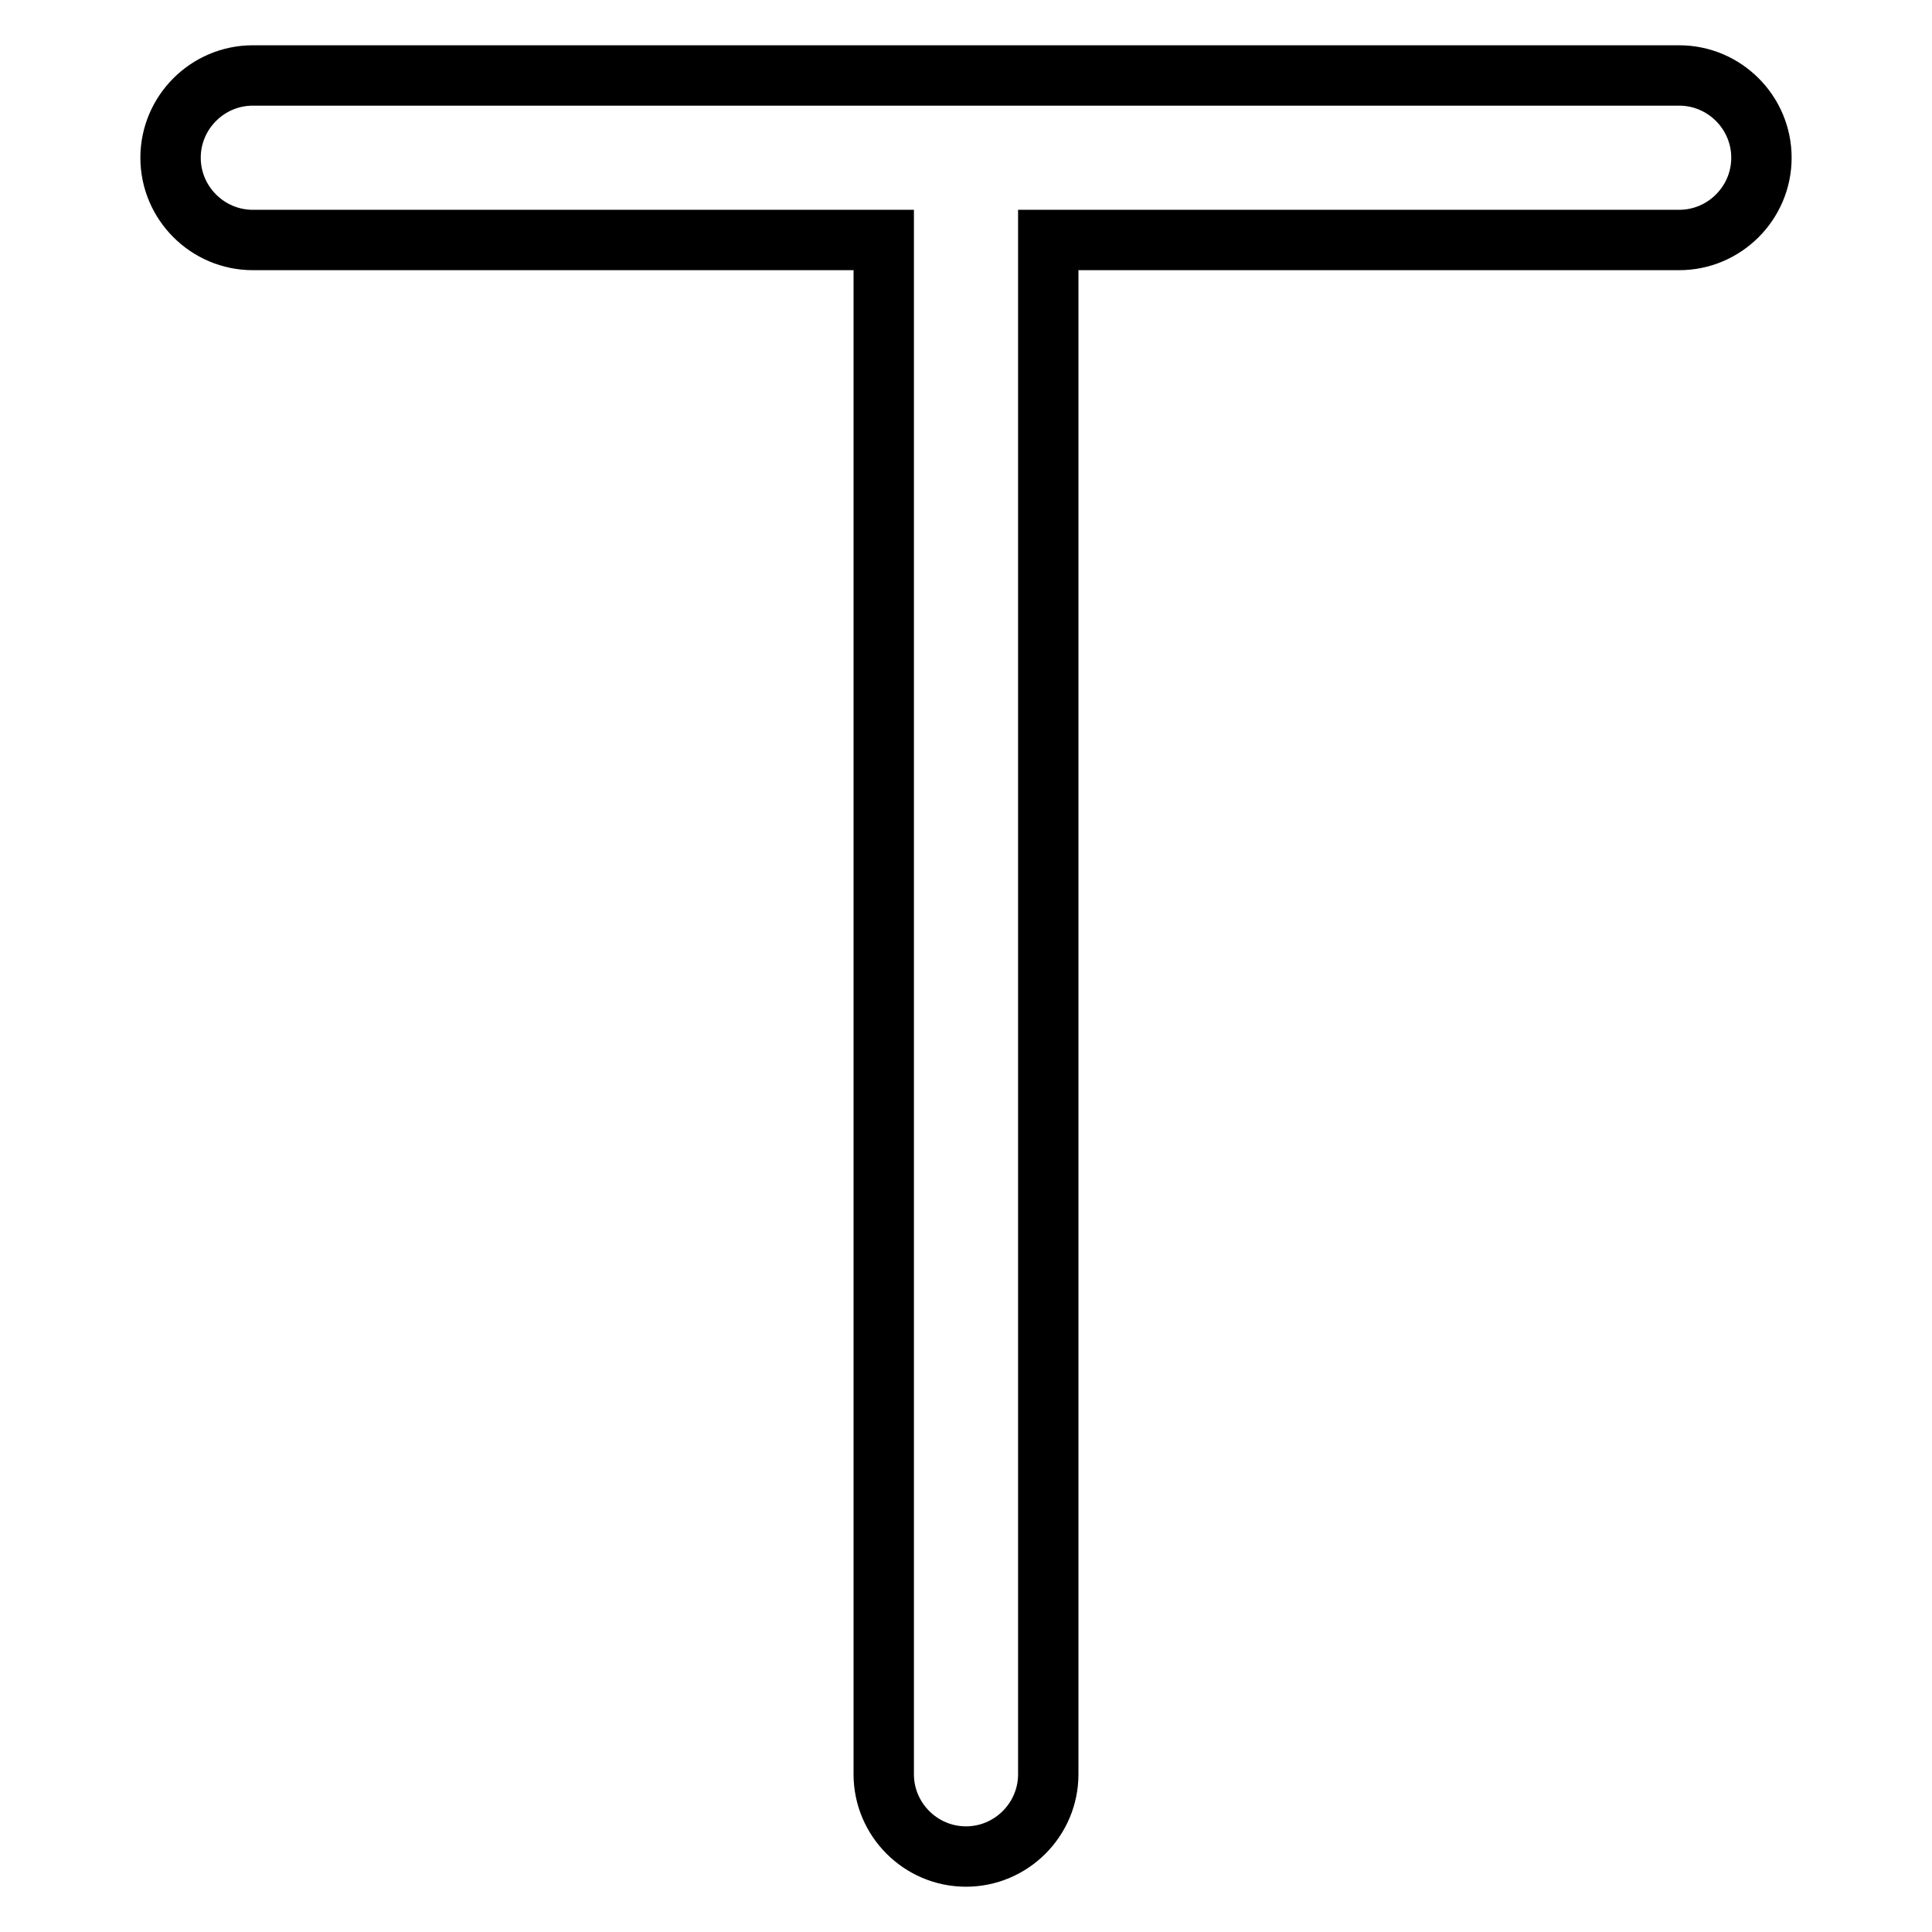 <?xml version="1.0" encoding="utf-8"?>
<!-- Svg Vector Icons : http://www.onlinewebfonts.com/icon -->
<!DOCTYPE svg PUBLIC "-//W3C//DTD SVG 1.1//EN" "http://www.w3.org/Graphics/SVG/1.1/DTD/svg11.dtd">
<svg version="1.1" xmlns="http://www.w3.org/2000/svg" xmlns:xlink="http://www.w3.org/1999/xlink" x="0px" y="0px" viewBox="0 0 256 256" enable-background="new 0 0 256 256" xml:space="preserve">
<g> <path stroke-width="8" fill-opacity="0" stroke="#000000"  d="M222.5,10h-189c-6,0-10.9,4.9-10.9,10.9c0,6,4.9,10.9,10.9,10.9h83.6v203.3c0,6,4.9,10.9,10.9,10.9 c6,0,10.9-4.9,10.9-10.9V31.8h83.6c6,0,10.9-4.9,10.9-10.9C233.4,14.9,228.5,10,222.5,10"/></g>
</svg>